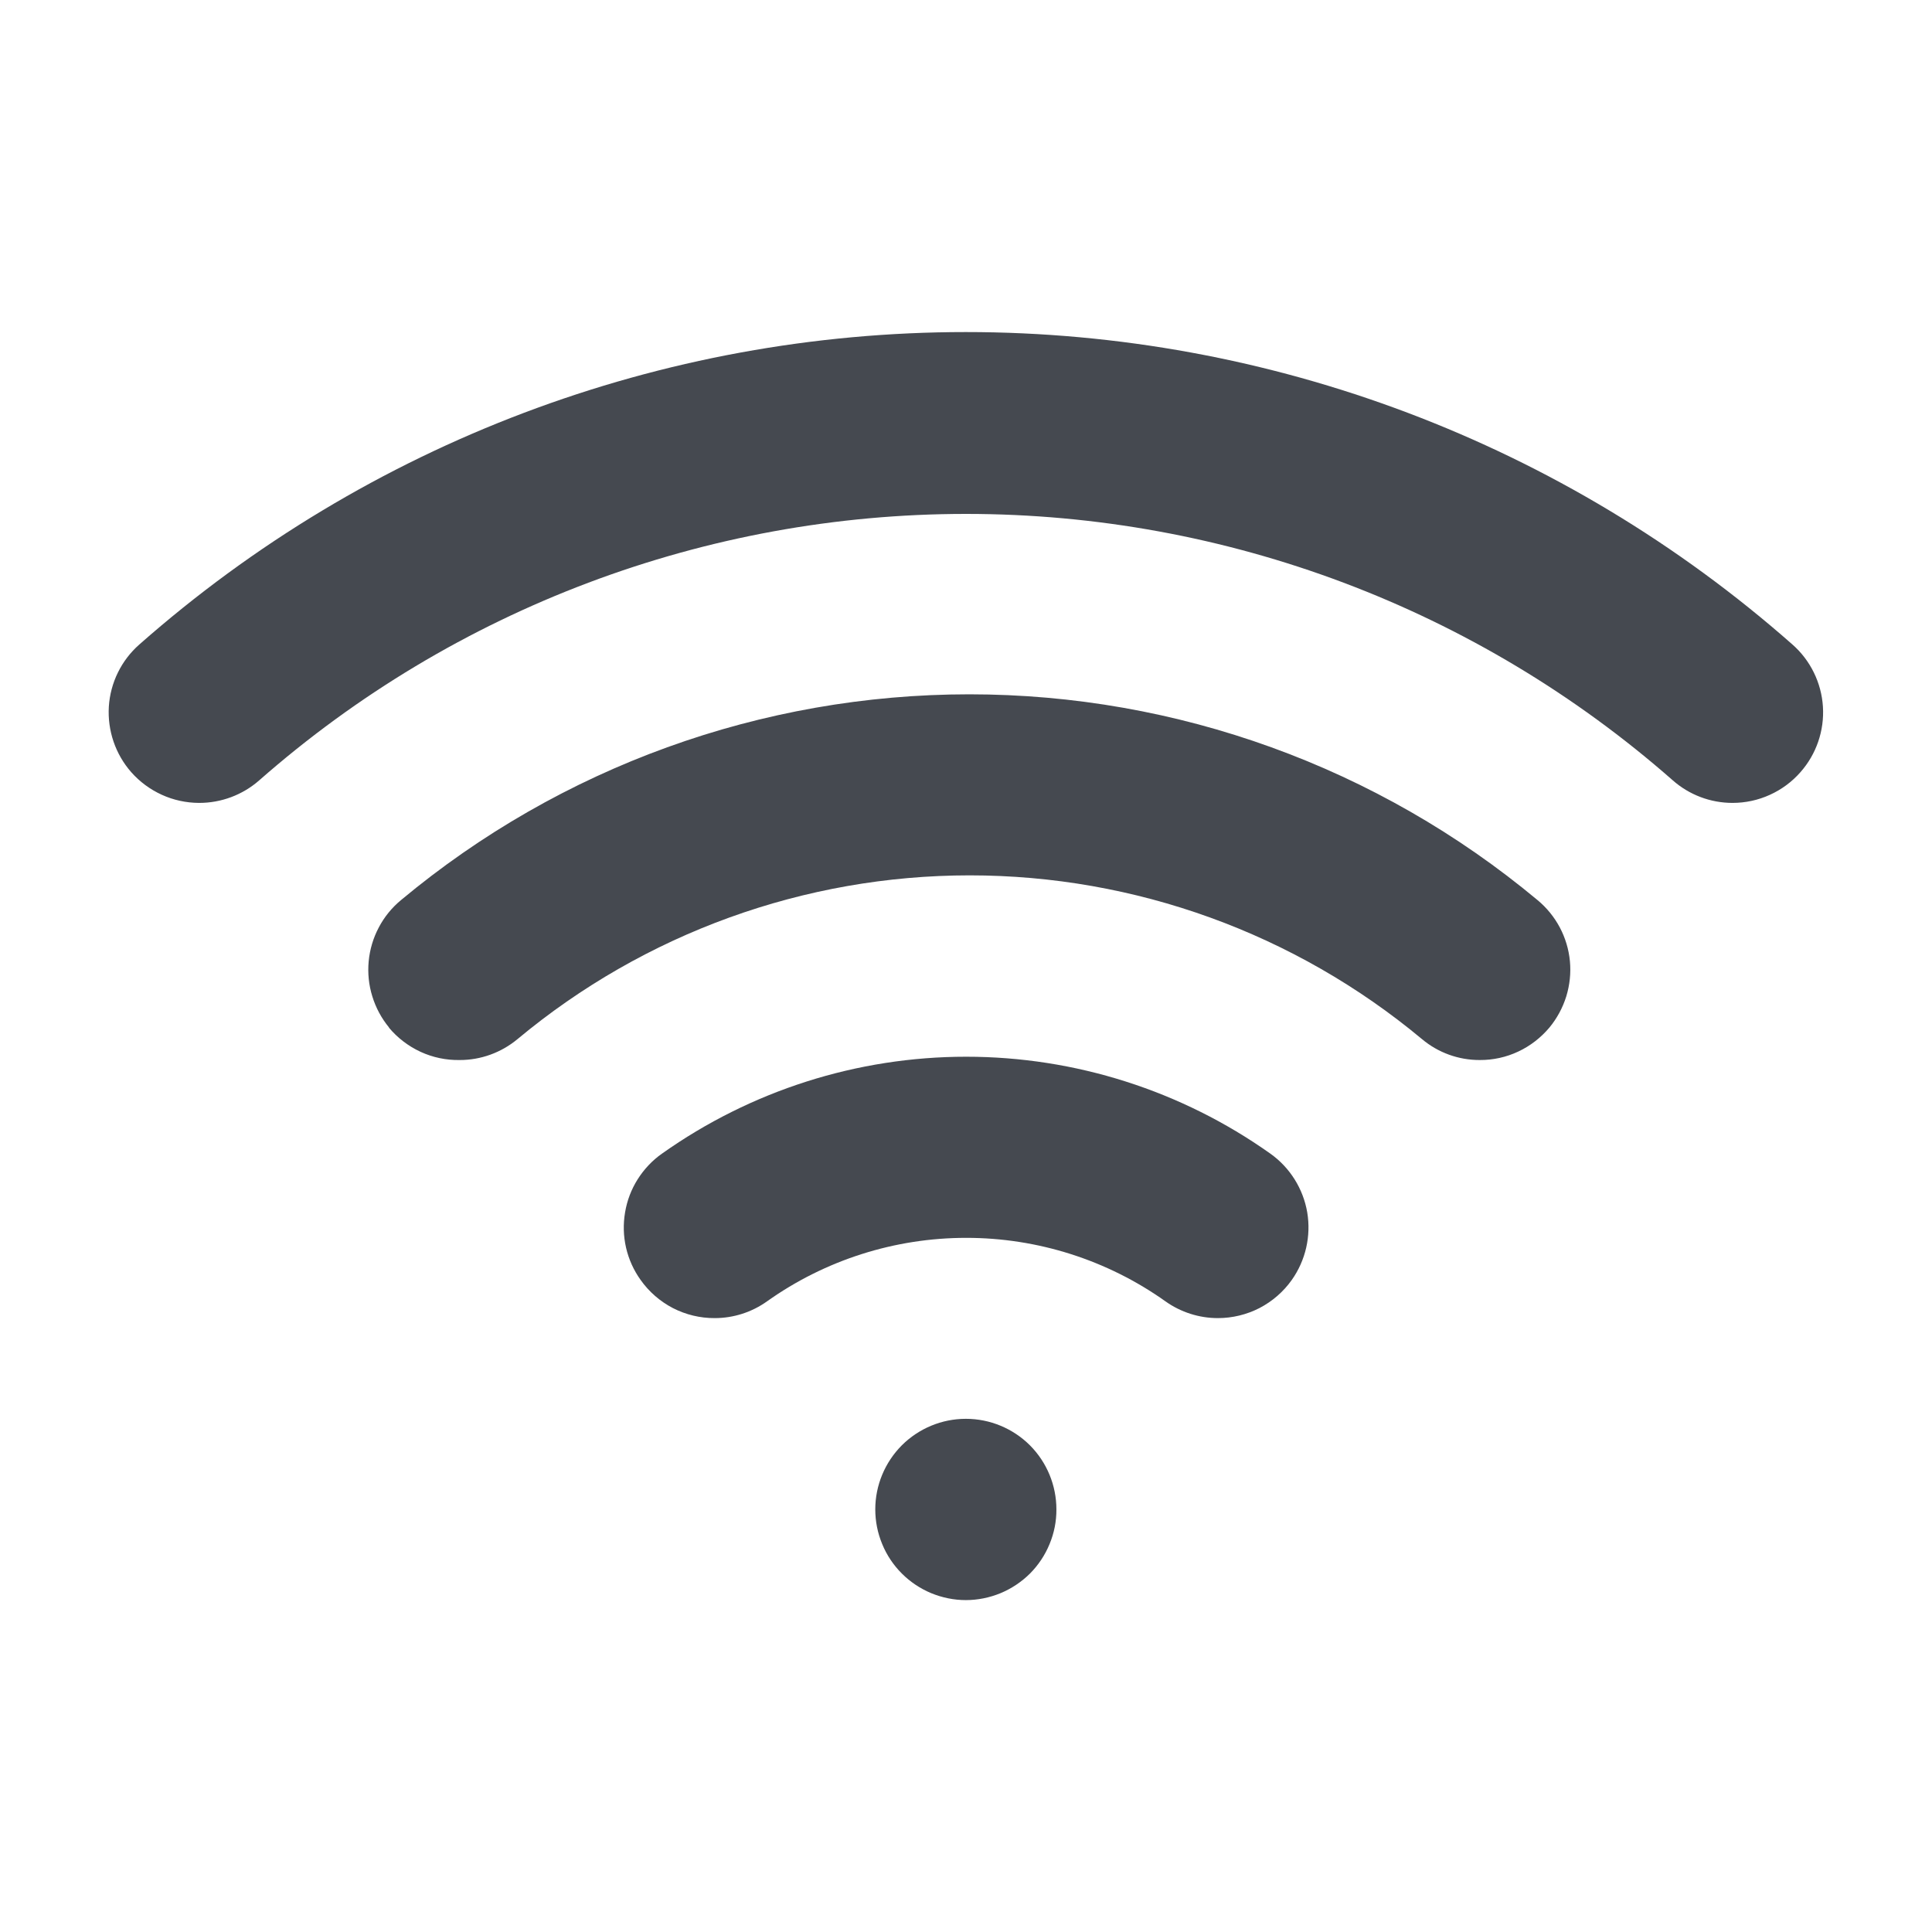 <svg width="24" height="24" viewBox="0 0 24 24" fill="none" xmlns="http://www.w3.org/2000/svg">
<path d="M10.873 18.75C10.873 18.452 10.992 18.166 11.203 17.954C11.414 17.744 11.7 17.625 11.998 17.625C12.297 17.625 12.583 17.744 12.794 17.954C13.005 18.166 13.123 18.452 13.123 18.75C13.124 18.898 13.095 19.044 13.038 19.181C12.982 19.318 12.899 19.442 12.795 19.547C12.69 19.651 12.566 19.734 12.429 19.791C12.293 19.847 12.146 19.877 11.998 19.877C11.851 19.877 11.704 19.847 11.568 19.791C11.431 19.734 11.307 19.651 11.203 19.547C11.098 19.442 11.015 19.318 10.959 19.181C10.902 19.044 10.873 18.898 10.873 18.75ZM7.958 15.9C7.872 15.78 7.81 15.643 7.777 15.499C7.744 15.355 7.74 15.206 7.765 15.06C7.789 14.915 7.842 14.775 7.921 14.65C8 14.525 8.102 14.416 8.223 14.331C9.328 13.548 10.648 13.127 12.002 13.127C13.356 13.127 14.677 13.548 15.781 14.331C16.024 14.504 16.189 14.767 16.239 15.061C16.288 15.355 16.219 15.657 16.047 15.9C15.943 16.047 15.805 16.166 15.646 16.249C15.486 16.331 15.309 16.374 15.129 16.374C14.896 16.374 14.668 16.301 14.478 16.166C13.755 15.652 12.89 15.377 12.003 15.377C11.116 15.377 10.251 15.652 9.528 16.166C9.339 16.301 9.111 16.374 8.879 16.374C8.698 16.375 8.52 16.332 8.36 16.25C8.2 16.167 8.062 16.047 7.958 15.9ZM4.833 12.764C4.739 12.65 4.668 12.518 4.625 12.377C4.581 12.236 4.566 12.088 4.58 11.94C4.594 11.793 4.637 11.65 4.706 11.52C4.775 11.389 4.869 11.274 4.983 11.18C6.964 9.529 9.462 8.625 12.041 8.625C14.62 8.625 17.117 9.529 19.098 11.18C19.212 11.274 19.306 11.389 19.376 11.52C19.445 11.65 19.488 11.793 19.502 11.94C19.516 12.088 19.5 12.236 19.457 12.377C19.413 12.518 19.342 12.65 19.248 12.764C19.142 12.89 19.01 12.993 18.86 13.063C18.711 13.133 18.548 13.169 18.382 13.168C18.12 13.169 17.865 13.077 17.664 12.908C16.087 11.594 14.099 10.874 12.046 10.874C9.994 10.874 8.006 11.594 6.429 12.908C6.227 13.076 5.972 13.169 5.709 13.168C5.542 13.171 5.376 13.136 5.224 13.066C5.071 12.995 4.937 12.892 4.83 12.764H4.833ZM1.63 9.592C1.434 9.369 1.334 9.076 1.352 8.778C1.371 8.481 1.507 8.203 1.731 8.006C4.567 5.505 8.218 4.125 11.998 4.125C15.779 4.125 19.43 5.505 22.266 8.006C22.49 8.203 22.626 8.481 22.645 8.778C22.664 9.076 22.563 9.369 22.366 9.592C22.261 9.712 22.131 9.808 21.985 9.874C21.84 9.94 21.682 9.974 21.522 9.974C21.248 9.974 20.984 9.874 20.779 9.693C18.352 7.56 15.231 6.384 12 6.384C8.769 6.384 5.648 7.56 3.221 9.693C3.014 9.875 2.747 9.975 2.471 9.974C2.312 9.973 2.154 9.939 2.01 9.873C1.865 9.807 1.736 9.712 1.63 9.592Z" fill="#454950"/>
</svg>
